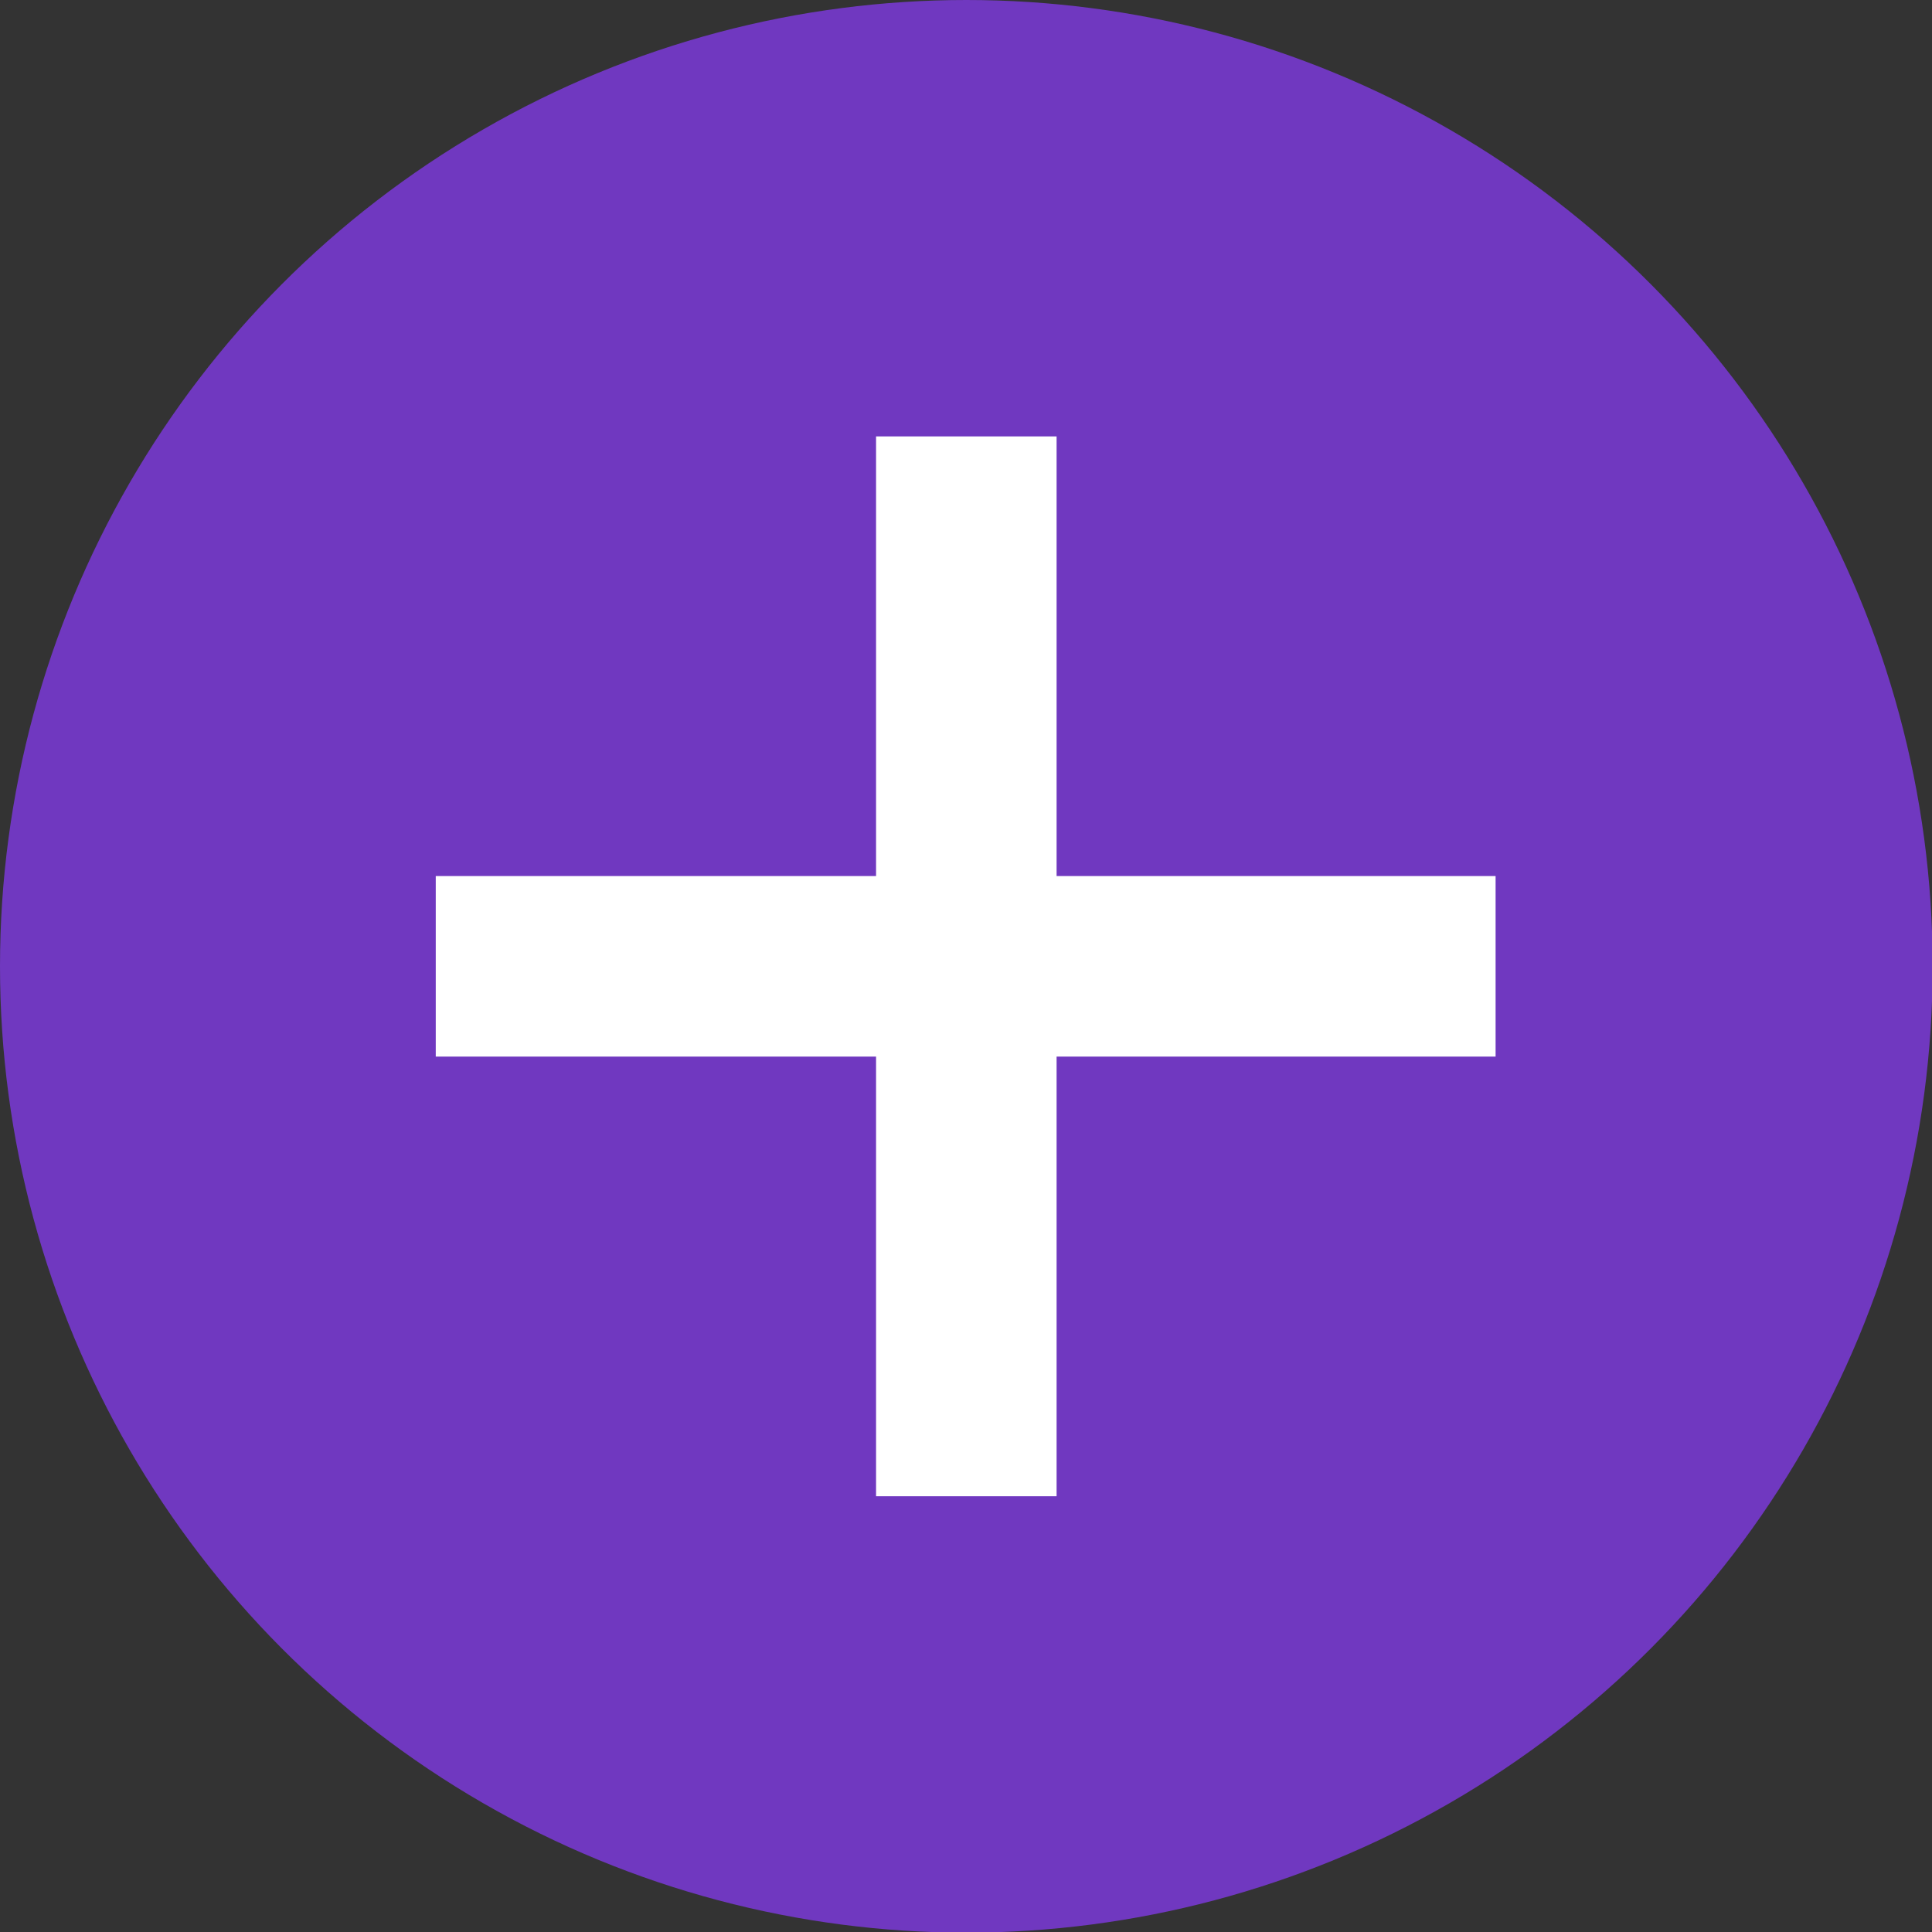 <svg xmlns="http://www.w3.org/2000/svg" viewBox="0 0 29.75 29.75"><rect x="0" y="0" width="29.75" height="29.75" fill="#333333" stroke="none"/><defs><style>.cls-1{fill:#7038c0;}.cls-2{fill:#fff;}</style></defs><g id="Capa_2" data-name="Capa 2"><g id="Capa_1-2" data-name="Capa 1"><circle class="cls-1" cx="14.88" cy="14.88" r="14.88"/><rect class="cls-2" x="13.49" y="6.72" width="2.78" height="16.32"/><rect class="cls-2" x="13.49" y="6.72" width="2.78" height="16.32" transform="translate(29.75 0) rotate(90)"/></g></g></svg>